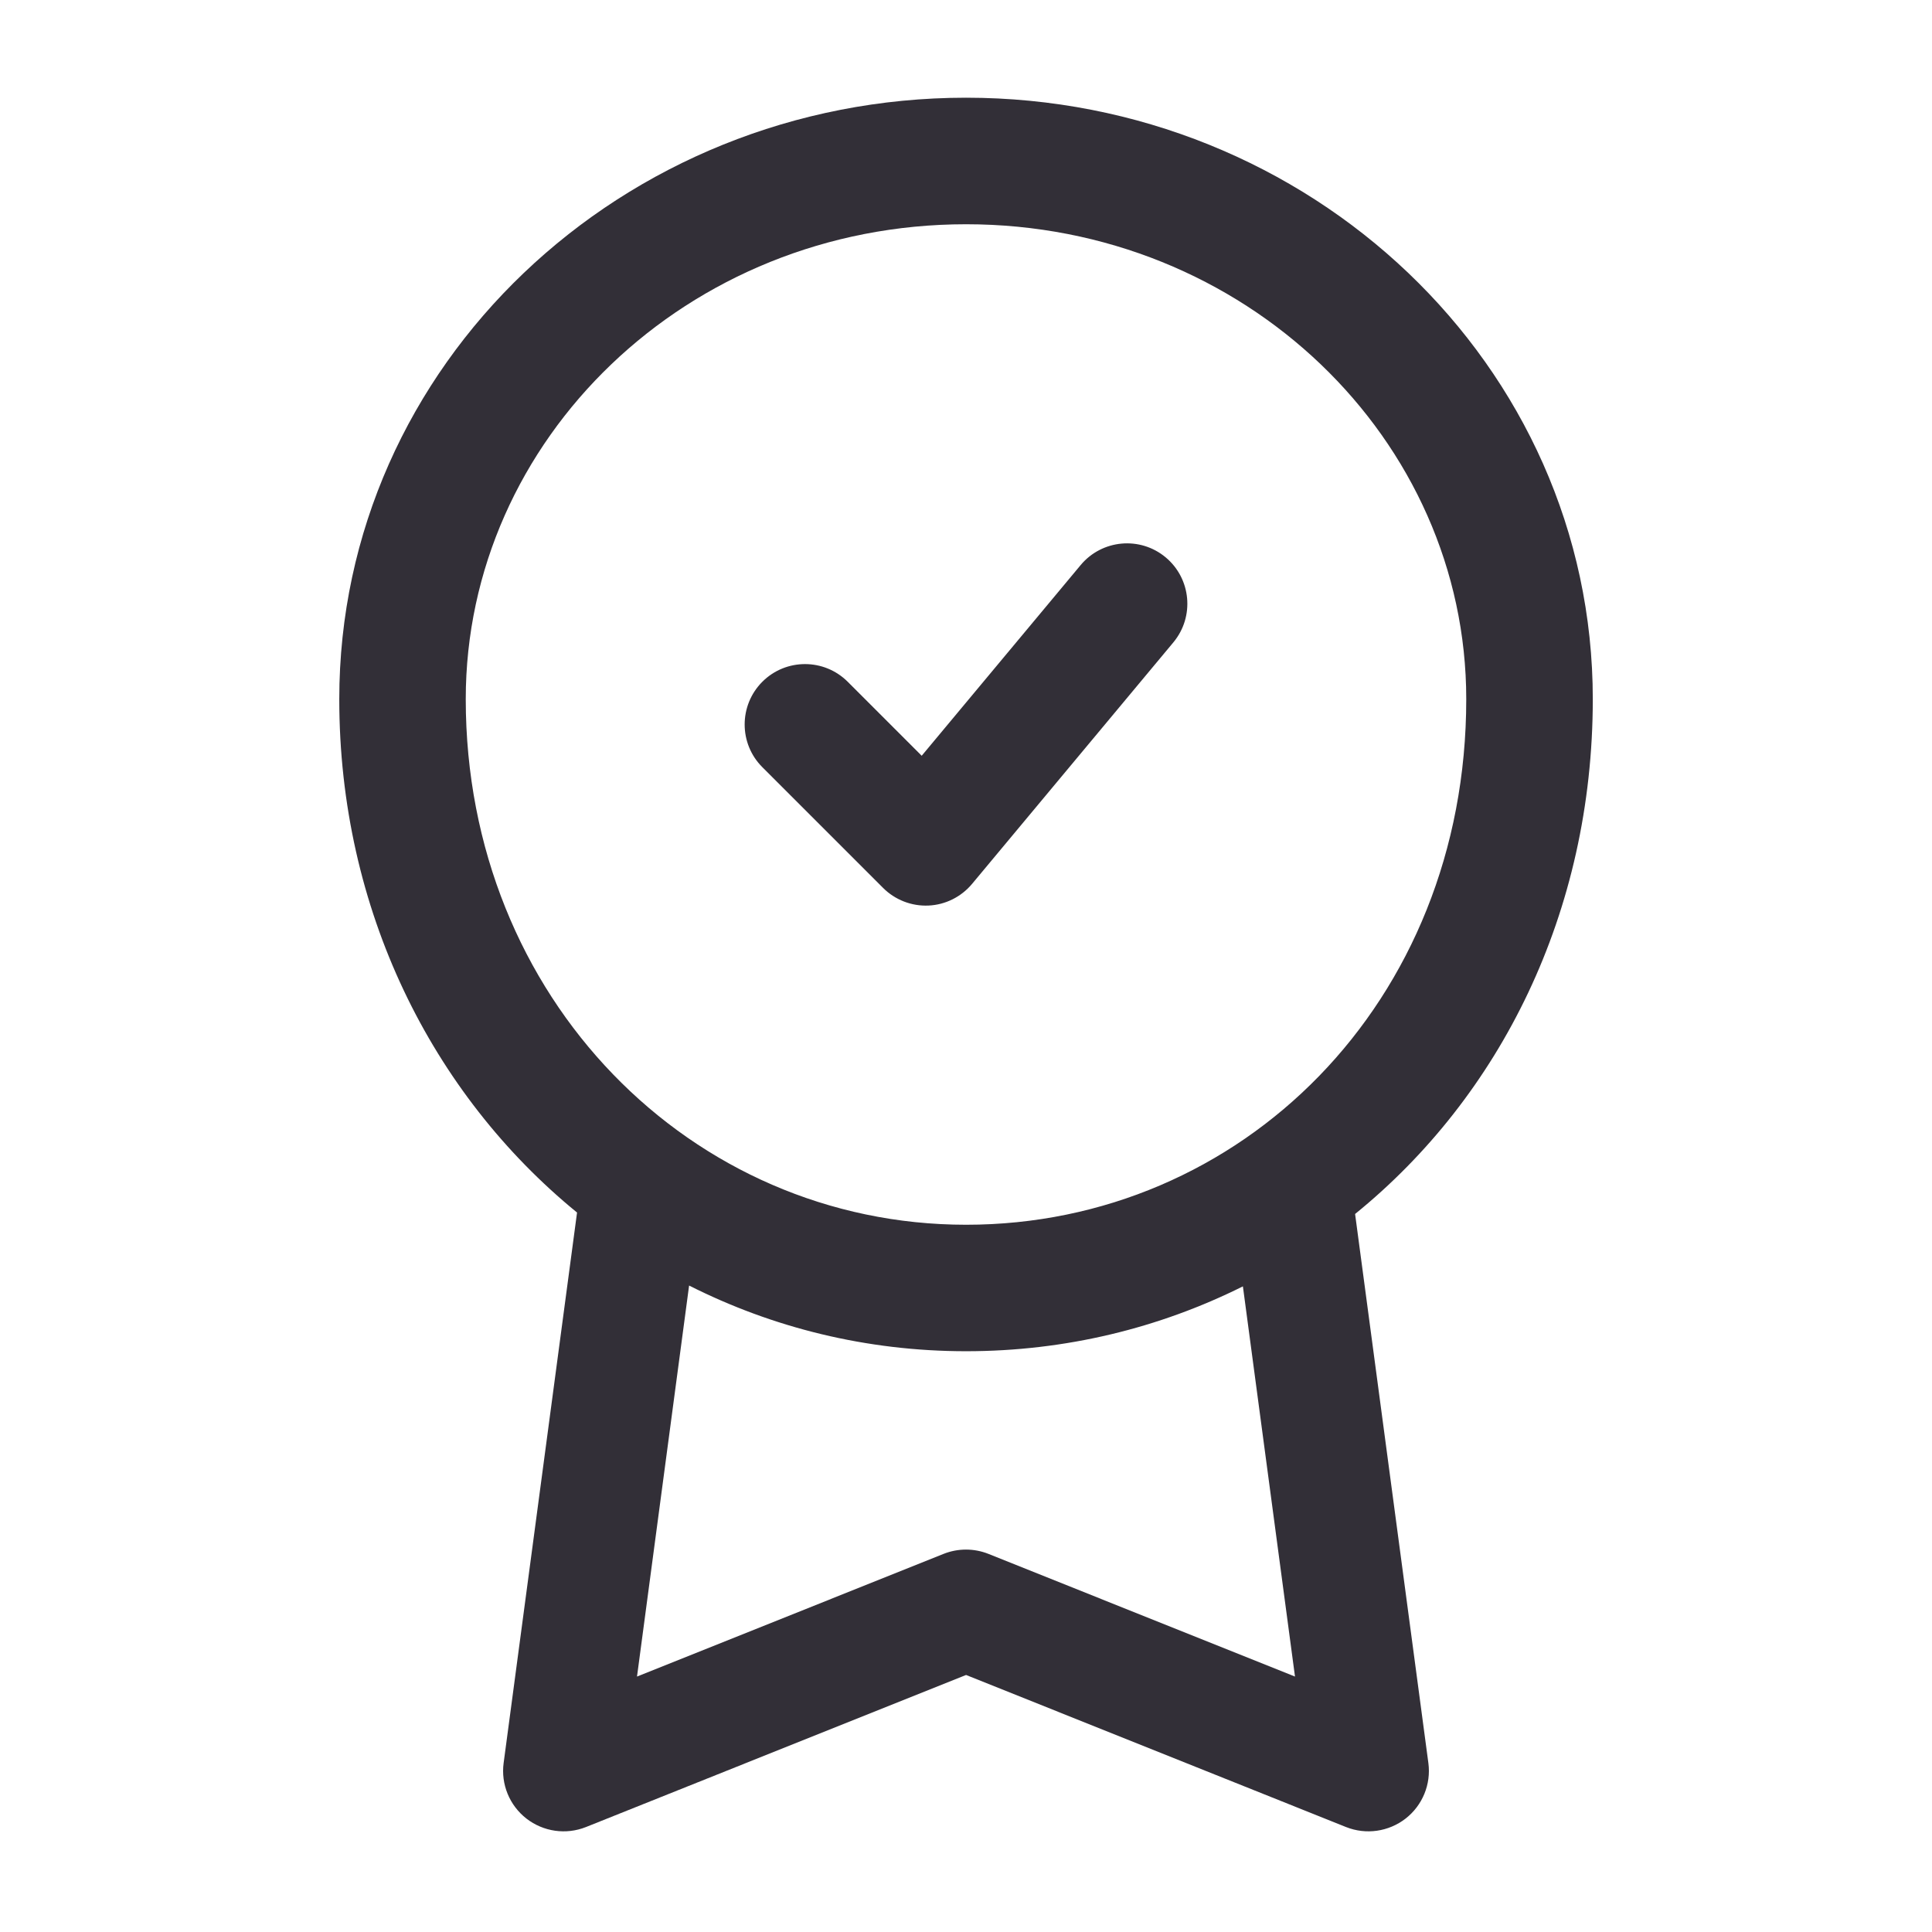<svg width="28" height="28" viewBox="0 0 28 28" fill="none" xmlns="http://www.w3.org/2000/svg">
<path d="M14.001 1.416C18.977 1.416 23.084 5.28 23.084 10.133C23.083 13.227 21.74 15.89 19.639 17.594L20.701 25.551C20.742 25.859 20.616 26.165 20.371 26.356C20.125 26.547 19.797 26.594 19.508 26.479L14.001 24.275L8.492 26.479C8.203 26.594 7.875 26.547 7.629 26.356C7.384 26.165 7.258 25.859 7.299 25.551L8.363 17.573C6.26 15.856 4.917 13.185 4.917 10.133C4.917 5.28 9.024 1.416 14.001 1.416ZM9.232 24.298L13.675 22.52C13.884 22.437 14.116 22.437 14.325 22.52L18.768 24.298L18.013 18.643C16.805 19.246 15.444 19.583 14.001 19.583C12.556 19.583 11.195 19.241 9.987 18.631L9.232 24.298ZM14.001 3.25C9.956 3.25 6.75 6.371 6.75 10.133C6.751 14.477 10.027 17.75 14.001 17.75C17.979 17.75 21.25 14.542 21.25 10.133C21.25 6.371 18.045 3.25 14.001 3.25ZM15.662 8.189C15.971 7.819 16.522 7.768 16.893 8.077C17.264 8.386 17.315 8.938 17.005 9.31L14.088 12.81C13.931 12.998 13.702 13.113 13.457 13.124C13.211 13.135 12.972 13.042 12.798 12.868L11.048 11.118C10.707 10.777 10.707 10.223 11.048 9.881C11.39 9.539 11.944 9.539 12.286 9.881L13.358 10.953L15.662 8.189Z" fill="#322F37"/>
</svg>

